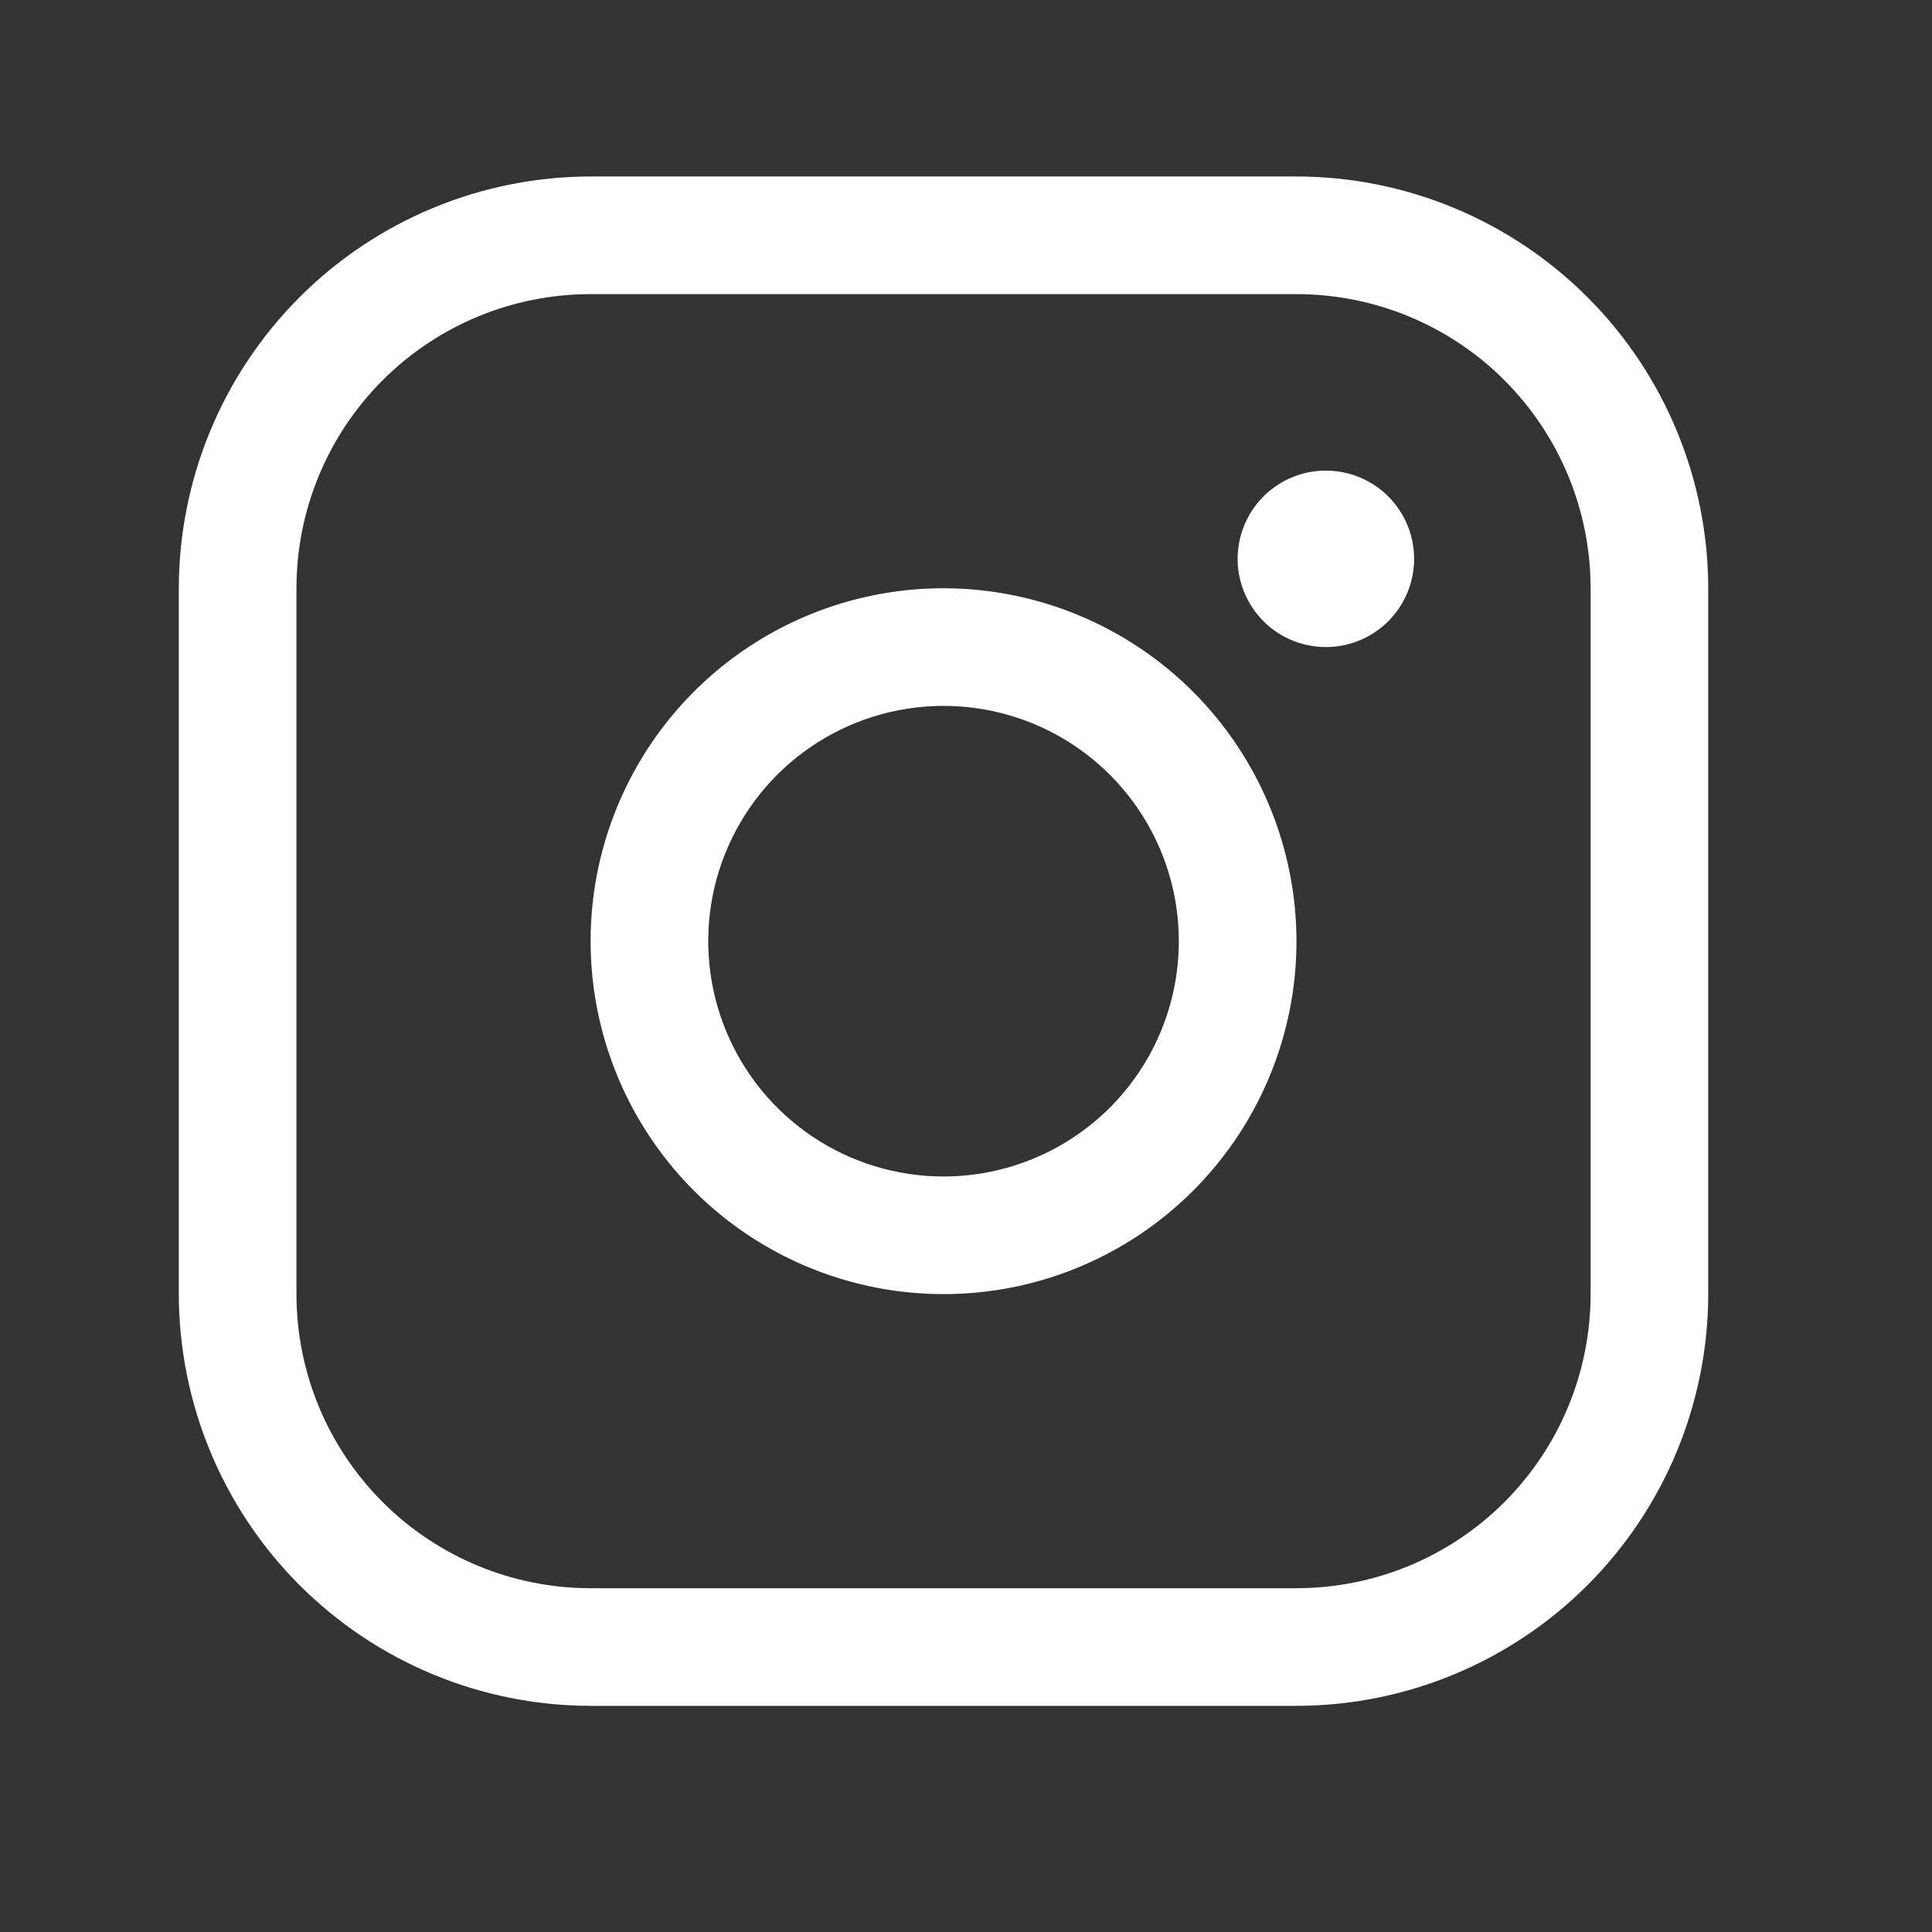 <svg width="38" height="38" viewBox="0 0 38 38" fill="none" xmlns="http://www.w3.org/2000/svg">
<rect x="0" y="0" width="38" height="38" fill="#333333" stroke="none"/>
<path d="M18.558 11.57C17.185 11.57 15.843 11.977 14.701 12.74C13.56 13.502 12.67 14.587 12.145 15.855C11.619 17.124 11.482 18.519 11.75 19.866C12.018 21.212 12.679 22.449 13.649 23.42C14.62 24.391 15.857 25.052 17.204 25.32C18.55 25.588 19.946 25.451 21.215 24.925C22.483 24.4 23.567 23.51 24.33 22.368C25.093 21.227 25.5 19.885 25.5 18.512C25.498 16.671 24.766 14.907 23.465 13.605C22.163 12.304 20.399 11.572 18.558 11.57ZM18.558 23.14C17.643 23.14 16.748 22.868 15.987 22.36C15.226 21.851 14.633 21.128 14.283 20.283C13.932 19.437 13.841 18.506 14.019 17.609C14.198 16.711 14.639 15.886 15.286 15.239C15.933 14.592 16.758 14.151 17.655 13.973C18.553 13.794 19.483 13.886 20.329 14.236C21.175 14.586 21.898 15.18 22.406 15.941C22.915 16.702 23.186 17.596 23.186 18.512C23.186 19.739 22.698 20.916 21.831 21.784C20.963 22.652 19.785 23.14 18.558 23.14ZM25.5 3.471H11.616C9.469 3.473 7.41 4.327 5.892 5.846C4.374 7.364 3.52 9.423 3.517 11.57V25.453C3.52 27.601 4.374 29.659 5.892 31.178C7.41 32.696 9.469 33.55 11.616 33.552H25.5C27.647 33.55 29.706 32.696 31.224 31.178C32.742 29.659 33.596 27.601 33.599 25.453V11.57C33.596 9.423 32.742 7.364 31.224 5.846C29.706 4.327 27.647 3.473 25.5 3.471ZM31.285 25.453C31.285 26.988 30.675 28.459 29.59 29.544C28.506 30.629 27.034 31.238 25.5 31.238H11.616C10.082 31.238 8.611 30.629 7.526 29.544C6.441 28.459 5.831 26.988 5.831 25.453V11.57C5.831 10.036 6.441 8.564 7.526 7.479C8.611 6.394 10.082 5.785 11.616 5.785H25.5C27.034 5.785 28.506 6.394 29.59 7.479C30.675 8.564 31.285 10.036 31.285 11.57V25.453ZM27.814 10.991C27.814 11.335 27.712 11.67 27.521 11.956C27.331 12.241 27.06 12.463 26.743 12.595C26.425 12.726 26.077 12.76 25.74 12.693C25.403 12.627 25.094 12.461 24.851 12.219C24.609 11.976 24.443 11.666 24.376 11.33C24.309 10.993 24.344 10.644 24.475 10.327C24.607 10.01 24.829 9.739 25.114 9.548C25.4 9.358 25.735 9.256 26.078 9.256C26.539 9.256 26.98 9.439 27.306 9.764C27.631 10.09 27.814 10.531 27.814 10.991Z" fill="white"/>
</svg>
